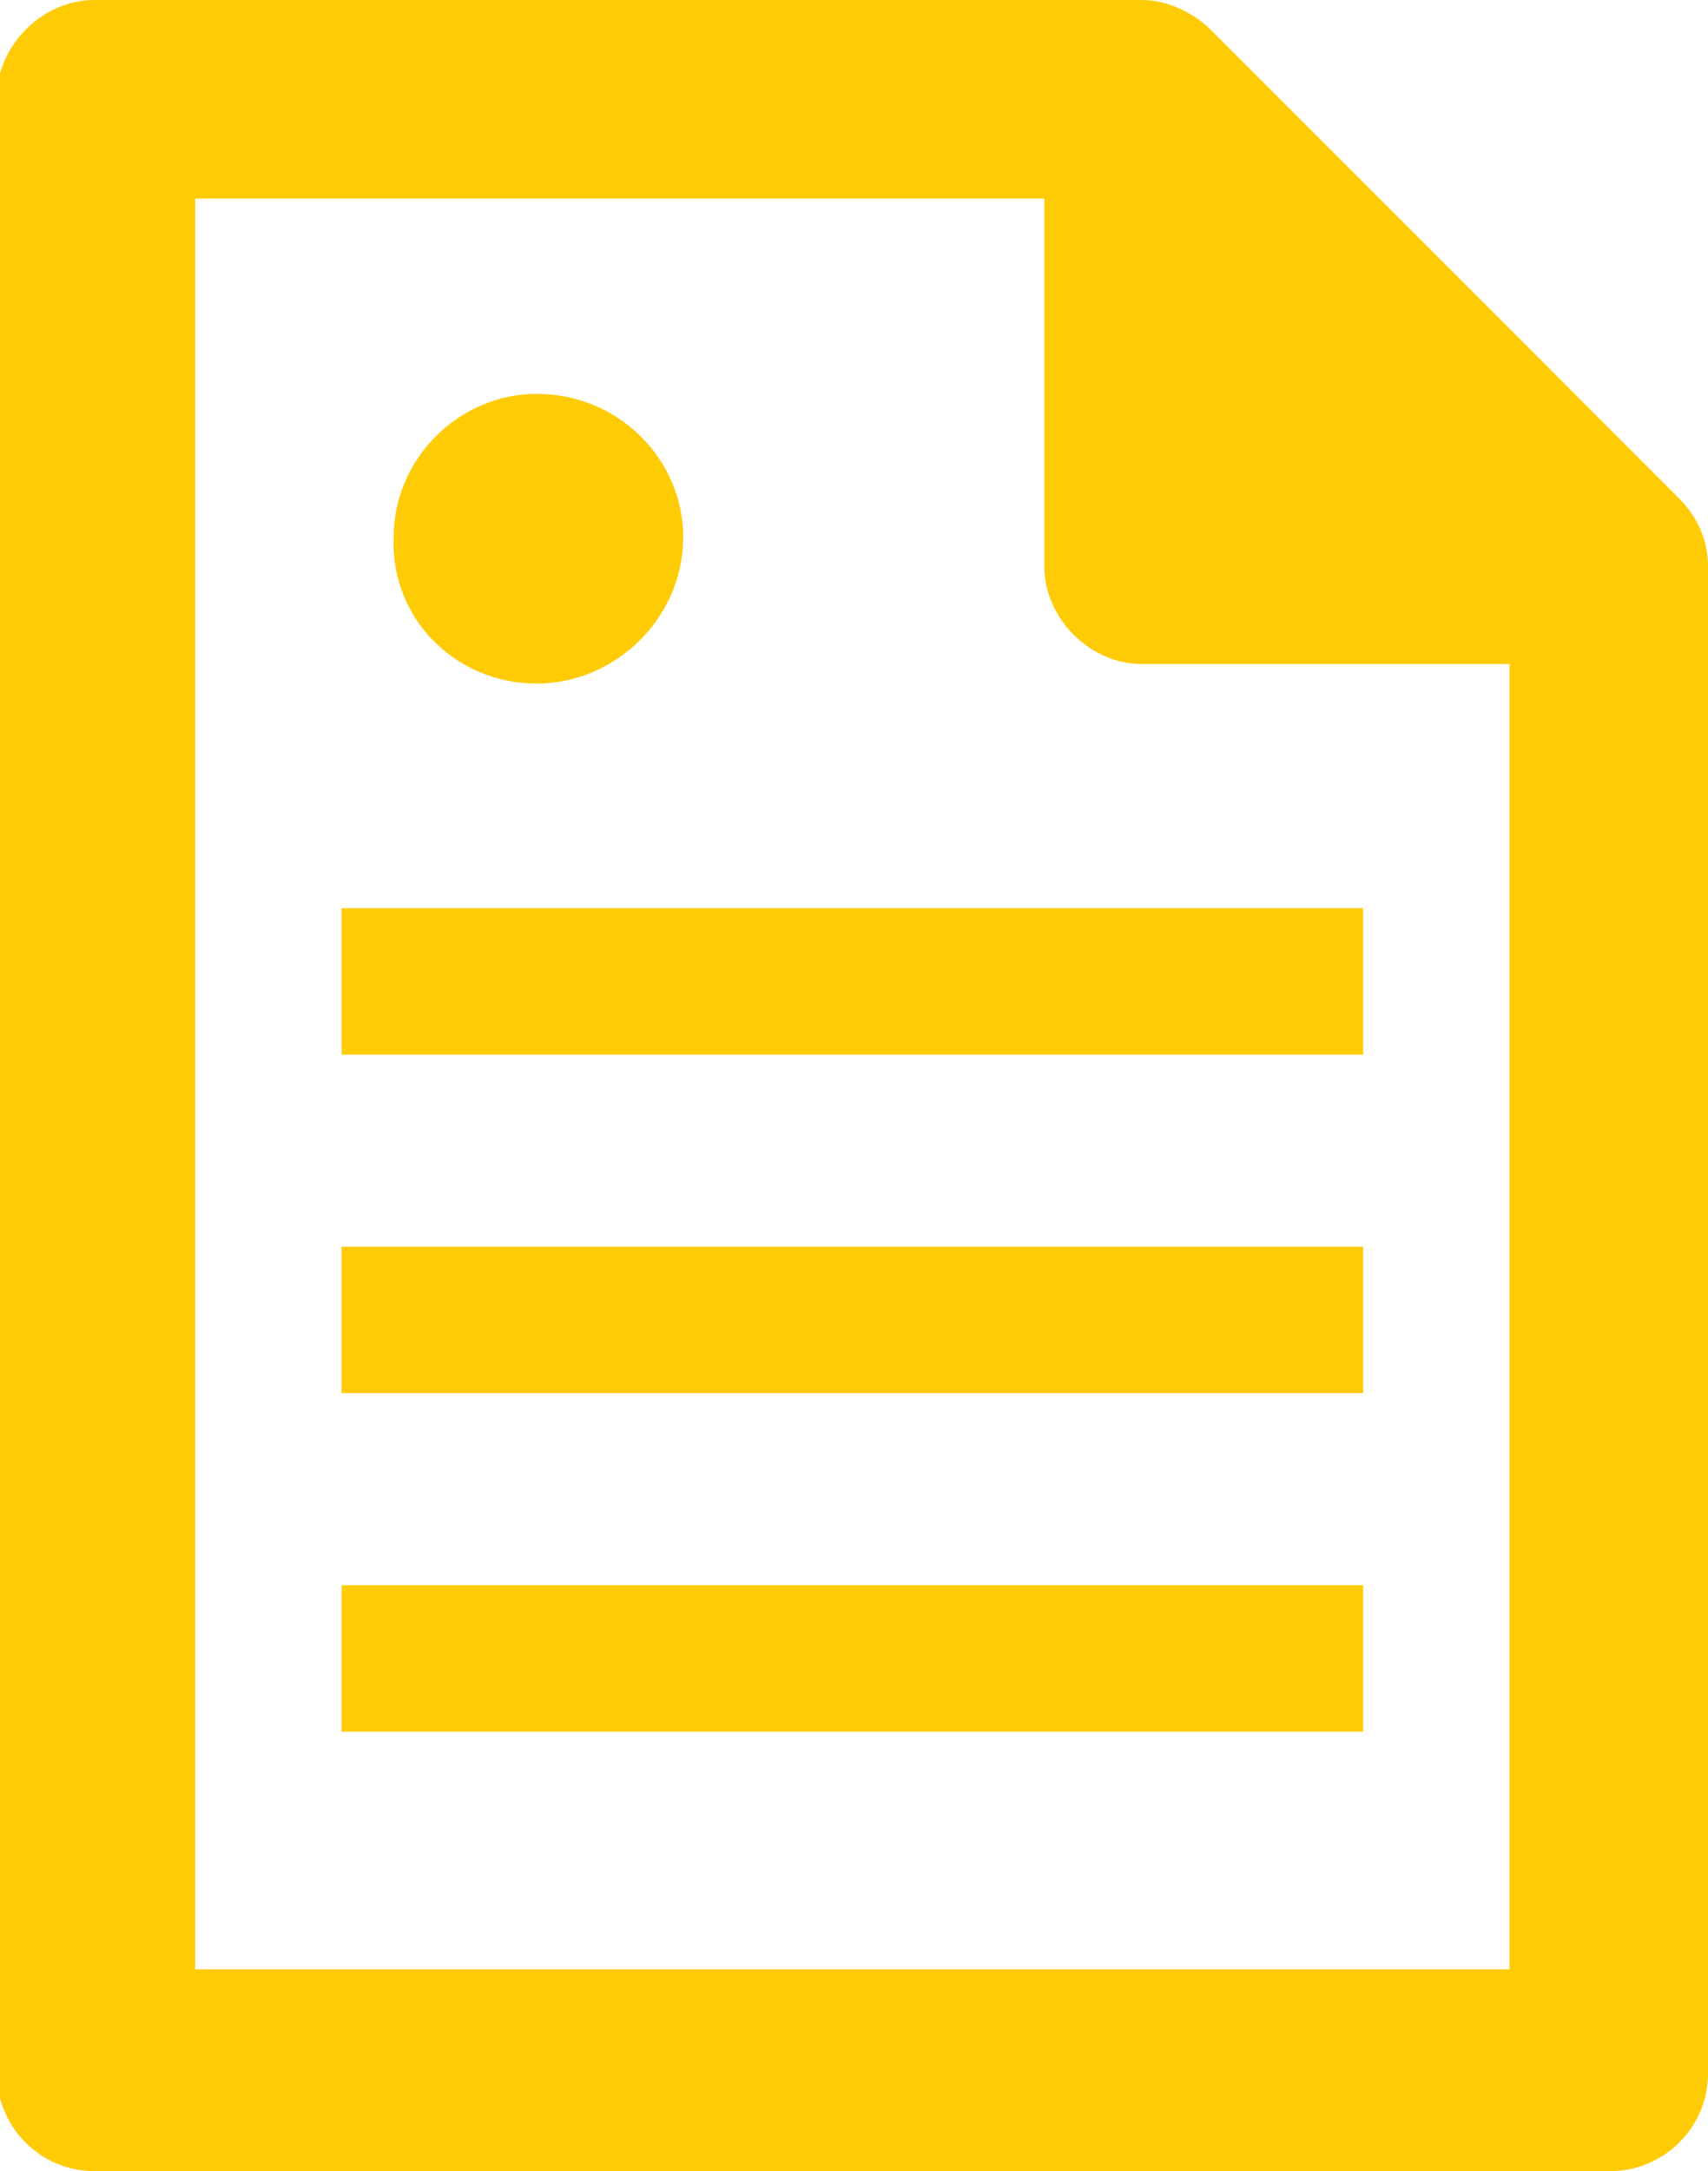 <?xml version="1.0" encoding="utf-8"?>
<!-- Generator: Adobe Illustrator 18.1.1, SVG Export Plug-In . SVG Version: 6.00 Build 0)  -->
<!DOCTYPE svg PUBLIC "-//W3C//DTD SVG 1.1//EN" "http://www.w3.org/Graphics/SVG/1.1/DTD/svg11.dtd">
<svg version="1.1" id="Layer_1" xmlns="http://www.w3.org/2000/svg" xmlns:xlink="http://www.w3.org/1999/xlink" x="0px" y="0px"
	 viewBox="-403.9 232.1 52.5 66.7" enable-background="new -403.9 232.1 52.5 66.7" xml:space="preserve">
<path fill="#FFCB05" d="M-362,285.3v-4.5h-31.4v4.5H-362z M-362,274.9v-4.5h-31.4v4.5H-362z M-387.4,253.1c2.4,0,4.5-2,4.5-4.5
	c0-2.4-2-4.4-4.5-4.4c-2.4,0-4.4,2-4.4,4.4C-391.9,251.1-389.9,253.1-387.4,253.1L-387.4,253.1z M-362,264.5V260h-31.4v4.5H-362z
	 M-352.3,247.4c0,0-0.2-0.2-14.4-14.4c-0.4-0.4-1.2-0.9-2.1-0.9H-401c-1.6,0-3,1.4-3,3v60.7c0,1.6,1.3,3,3,3h46.6c1.6,0,3-1.3,3-3
	v-46.3C-351.4,248.6-351.8,247.9-352.3,247.4L-352.3,247.4z M-397.9,292.7v-54.5h26.1v11.3c0,1.6,1.4,3,3,3h11.3v40.1H-397.9z"/>
</svg>
